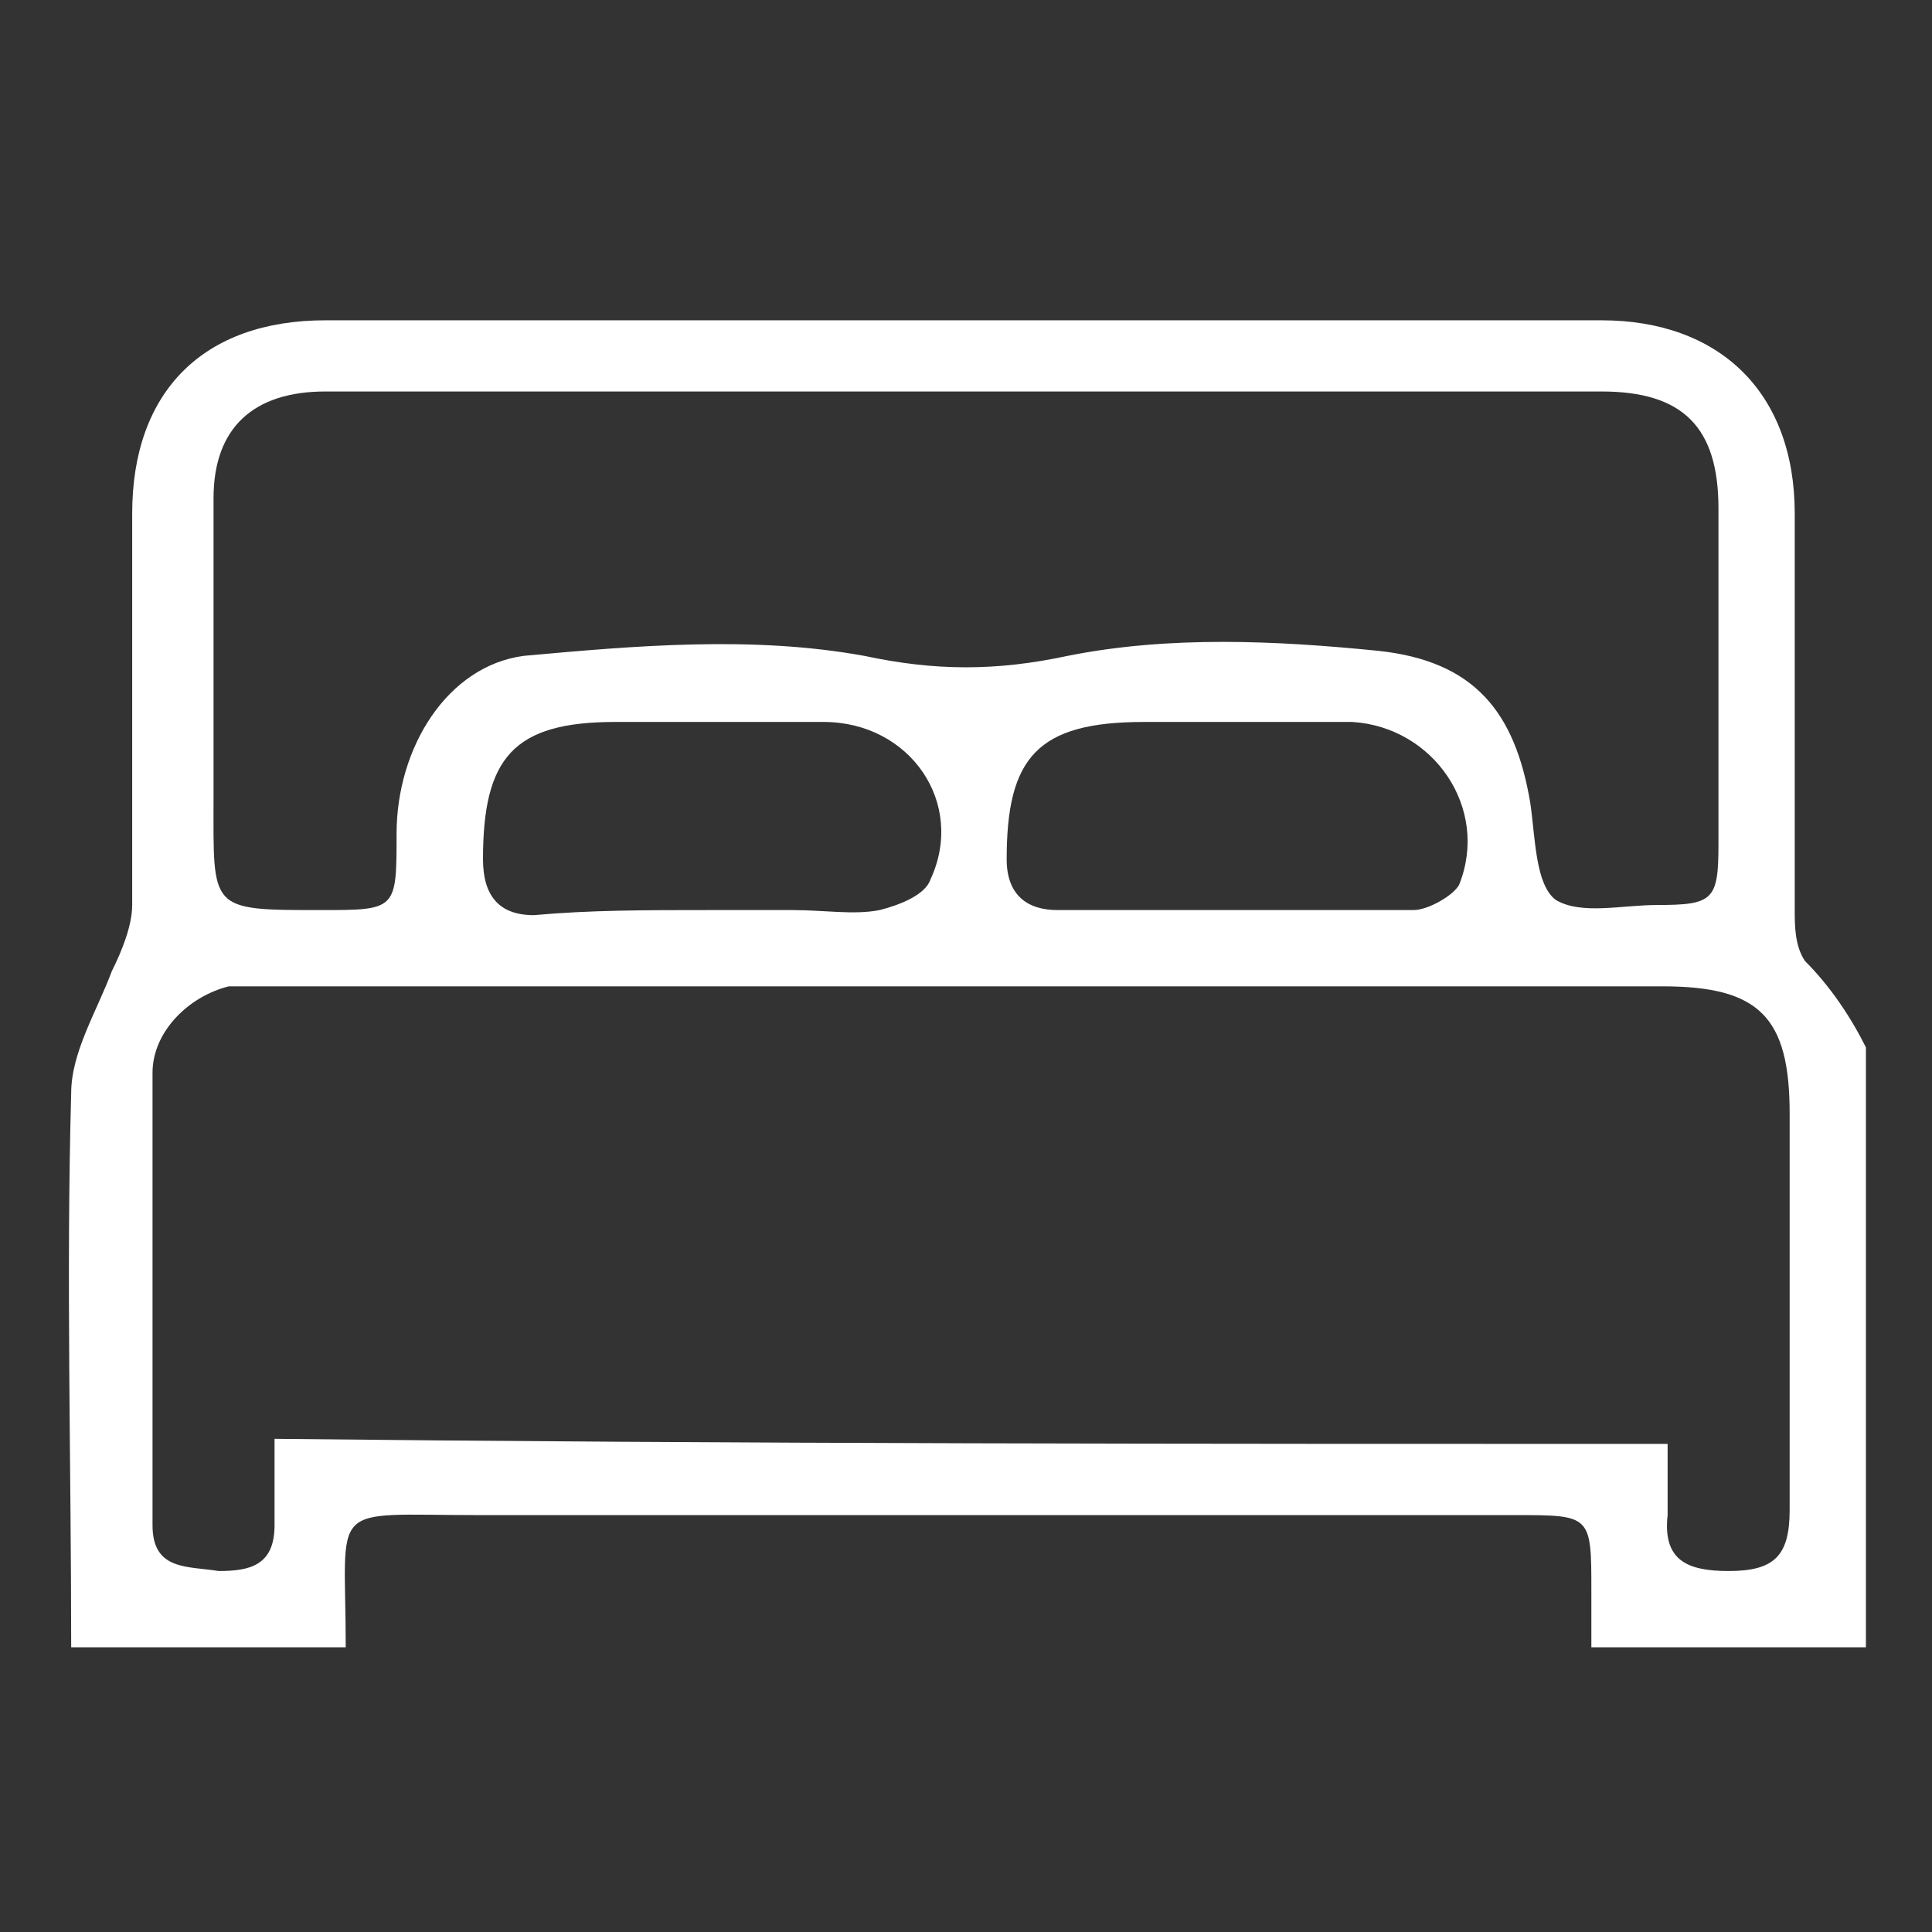 <?xml version="1.0" encoding="utf-8"?>
<!-- Generator: Adobe Illustrator 22.0.1, SVG Export Plug-In . SVG Version: 6.00 Build 0)  -->
<svg version="1.1" id="Capa_1" xmlns="http://www.w3.org/2000/svg" xmlns:xlink="http://www.w3.org/1999/xlink" x="0px" y="0px"
	 viewBox="0 0 38 38" style="enable-background:new 0 0 38 38;" xml:space="preserve">
<rect x="0" y="0" width="38" height="38" fill="#333333" stroke="none"/>
<style type="text/css">
	.st0{fill:#fff;}
</style>
<g id="lgLvpJ.tif">
	<g>
		<path class="st0" d="M-63.2,7.5c0,7.4,0,14.9,0,22.4c0.2,0,0.4,0.1,0.6,0.1c1.2,0.3,1.9,1.2,1.9,2.4c0,0.6,0,1.3,0,1.9
			c0,1.3-0.9,2.3-2.2,2.4c-0.9,0.1-1.7,0.1-2.6,0.1c-9.4,0-18.8,0-28.2,0c-0.4,0-0.8,0-1.2-0.1c-1.1-0.2-1.9-1.1-1.9-2.2
			c0-0.6,0-1.1,0-1.7c0-1.8,0.7-2.6,2.5-2.9c0-7.4,0-14.9,0-22.3c-2.1-0.6-2.5-1.2-2.5-3.4c0-0.3,0-0.6,0-0.9c0-1.6,1-2.6,2.7-2.6
			c6.2,0,12.4,0,18.6,0c4,0,8,0,12,0c1.9,0,2.8,1,2.8,2.8c0,0.4,0,0.8,0,1.3c0,1.5-0.7,2.3-2.1,2.7C-62.9,7.4-63,7.5-63.2,7.5z
			 M-74.6,21.3c0.9-0.7,1.3-0.6,1.8,0.2c1.4,2.2,1.1,5.4-0.6,7.5c-0.2,0.2-0.4,0.5-0.6,0.8c1.7,0,3.2,0,4.9,0c0-3.1-0.1-6.1,0-9.1
			c0.1-5.2-4.2-10.1-10.2-9.8c-4.3,0.3-8.3,3.7-8.7,8c-0.3,3-0.1,6.1-0.2,9.2c0,0.6,0,1.2,0,1.8c1.7,0,3.3,0,5,0
			c-0.2-0.2-0.2-0.3-0.3-0.4c-1.5-1.5-2-3.4-1.9-5.4c0.1-1.2,0.4-1.5,1.5-1.4c0.5-2,0.7-2.4,2.2-3.9c0.9-0.9,1.2-2,1.3-3.2
			c0-0.4,0.2-0.9,0.5-1.1c0.2-0.1,0.8,0.1,1.1,0.3C-76.6,16.4-75.3,18.7-74.6,21.3z M-78.7,35.1c5,0,10,0,15,0
			c0.4,0,1.1-0.2,1.1-0.4c0.1-0.8,0.3-1.7,0.1-2.5c-0.2-0.8-1.1-0.5-1.7-0.5c-9.6,0-19.3,0-28.9,0c-2.1,0-2.1,0-2.1,2.1
			c0,1.3,0.1,1.4,1.5,1.4C-88.6,35.1-83.7,35.1-78.7,35.1z M-78.7,5.8c4.8,0,9.5,0,14.3,0c2.1,0,2.1,0,2.1-2.1
			c0-1.2-0.2-1.4-1.4-1.4c-4.2,0-8.5,0-12.7,0c-5.7,0-11.5,0-17.2,0c-1.4,0-1.5,0.1-1.5,1.5c0,0.1,0,0.3,0,0.4
			c0,1.4,0.1,1.5,1.6,1.5C-88.6,5.8-83.6,5.8-78.7,5.8z M-73.8,23.6c-0.1,0.1-0.2,0.1-0.2,0.1c-0.5,0.4-0.7,1.2-1.6,0.9
			c-0.9-0.3-0.5-1.2-0.6-1.8c-0.2-2.2-1-4.1-2.5-5.6c-0.6,1-1.1,2-1.8,2.8c-1.4,1.4-2.1,3-1.4,4.9c0.1,0.2-0.1,0.7-0.2,0.9
			c-0.2,0.2-0.6,0.1-1,0.1c-0.2,0-0.3-0.2-0.7-0.4c0.5,2.1,1.6,3.5,3.6,4.2c2,0.7,3.8,0.2,5.2-1.4C-73.6,27-73.4,25.4-73.8,23.6z
			 M-74.4,7.5c-2.9,0-5.7,0-8.6,0c0,0.6,0,1.1,0,1.7c2.9,0,5.7,0,8.6,0C-74.4,8.7-74.4,8.1-74.4,7.5z M-84.7,7.6c-2.6,0-5.2,0-7.8,0
			c0,0.6,0,1.1,0,1.7c2.6,0,5.2,0,7.8,0C-84.7,8.6-84.7,8.1-84.7,7.6z M-65,7.5c-2.5,0-5.1,0-7.7,0c0,0.6,0,1.1,0,1.7
			c0.4,0,0.7,0.1,1,0.1c1.8,0,3.6,0,5.4,0c1.5,0,1.5,0,1.4-1.5C-64.9,7.7-64.9,7.7-65,7.5z M-85.6,11c-2.3,0-4.6,0-6.9,0
			c0,0.6,0,1.1,0,1.7c1.8,0,3.6,0,5.3,0C-86.4,12.7-85.6,11.7-85.6,11z M-64.9,12.7c0-0.6,0-1.2,0-1.7c-2.3,0-4.6,0-6.9,0
			c0,0.7,0.9,1.7,1.5,1.7C-68.5,12.8-66.7,12.7-64.9,12.7z M-88.2,14.4c-1.4,0-2.8,0-4.2,0c0,0.6,0,1.1,0,1.7c0.7,0,1.4,0,2,0
			C-88.8,16.2-88.8,16.2-88.2,14.4z M-69.2,14.4c0.2,0.4,0.4,0.8,0.5,1c0.2,0.3,0.4,0.7,0.6,0.7c1.1,0.1,2.1,0,3.2,0
			c0-0.7,0-1.2,0-1.8C-66.3,14.4-67.7,14.4-69.2,14.4z M-89.8,19.6c0.1-0.6,0.2-1.1,0.2-1.7c-1,0-2,0-2.9,0c0,0.6,0,1.1,0,1.7
			C-91.6,19.6-90.8,19.6-89.8,19.6z M-67.8,17.8c0.1,0.6,0.2,1.2,0.3,1.7c0.9,0,1.8,0,2.6,0c0-0.6,0-1.1,0-1.7
			C-65.9,17.8-66.8,17.8-67.8,17.8z M-89.9,21.3c-0.9,0-1.7,0-2.6,0c0,0.6,0,1.1,0,1.7c0.9,0,1.7,0,2.6,0
			C-89.9,22.4-89.9,21.9-89.9,21.3z M-67.5,23c0.9,0,1.7,0,2.6,0c0-0.6,0-1.1,0-1.7c-0.9,0-1.7,0-2.6,0
			C-67.5,21.9-67.5,22.4-67.5,23z M-89.9,26.4c0-0.6,0-1.2,0-1.7c-0.9,0-1.7,0-2.6,0c0,0.6,0,1.1,0,1.7
			C-91.6,26.4-90.8,26.4-89.9,26.4z M-67.5,26.4c0.9,0,1.7,0,2.6,0c0-0.6,0-1.1,0-1.7c-0.9,0-1.7,0-2.6,0
			C-67.5,25.3-67.5,25.8-67.5,26.4z M-92.5,28.2c0,0.5,0,0.9,0,1.3c0,0.2,0.2,0.4,0.4,0.4c0.7,0,1.5,0,2.2,0c0-0.7,0-1.2,0-1.7
			C-90.8,28.2-91.6,28.2-92.5,28.2z M-64.9,28.2c-0.9,0-1.7,0-2.6,0c0,0.6,0,1.1,0,1.7c0.9,0,1.7,0,2.6,0
			C-64.9,29.3-64.9,28.8-64.9,28.2z"/>
	</g>
</g>
<g id="fFEBGR.tif">
	<g>
		<path class="st0" d="M-6.7,35.1c-2.4,0-4.7,0-7.1,0c0-0.6,0-1.1-0.1-1.7c-0.1-1.2-0.5-1.5-1.7-1.5c-5.8,0-11.7,0-17.5,0
			c-1.4,0-1.8,0.4-1.9,1.8c0,0.4,0,0.9,0,1.4c-2.4,0-4.7,0-7.1,0c0-0.4,0-0.7,0-1.1c0-4.9,0-9.9,0-14.8c0-0.8,0.2-1.7,0.5-2.4
			c0.6-1.4,1.8-1.7,3.3-1.5c0-1.5,0-2.8,0-4.2c0-1.3,0-2.6,0.3-3.8c0.6-2.5,2.5-3.8,5.1-3.8c5.7,0,11.3,0,17,0c3.1,0,5.2,1.9,5.4,5
			c0.1,1.8,0.1,3.6,0.1,5.3c0,0.4,0,0.9,0,1.4c0.3,0,0.4,0.1,0.6,0.1c1.9,0.1,2.9,1,3.1,2.9c0.1,1.8,0.1,3.6,0.1,5.3
			c0,3.5,0,6.9,0,10.4C-6.7,34.3-6.7,34.6-6.7,35.1z M-8.3,26c0-2.5,0-4.9,0-7.2c0-1.4-0.5-1.8-1.9-1.8c-9.4,0-18.7,0-28.1,0
			c-1.8,0-2.2,0.4-2.2,2.2c0,1.5,0,2.9,0,4.4c0,0.8,0,1.6,0,2.5C-29.7,26-19,26-8.3,26z M-33.2,15.3c0.5-4.4,2.8-6.4,7.2-6.4
			c1.5,0,3.1,0,4.6,0c2.7,0.1,5.1,2,5.8,4.6c0.1,0.6,0.2,1.2,0.3,1.8c1.1,0,2.2,0,3.3,0c0-2,0-3.9,0-5.8c0-0.3,0-0.7-0.1-1
			c-0.4-2.3-1.6-3.3-3.9-3.3c-5.5,0-11,0-16.4,0c-2.7,0-4.2,1.4-4.2,4.2c0,1.2,0,2.4,0,3.6c0,0.8,0,1.6,0,2.5
			C-35.5,15.3-34.4,15.3-33.2,15.3z M-36.6,33.5c0.5-2.3,1.3-3.2,2.9-3.2c6.2,0,12.4,0,18.6,0c1.3,0,2.1,0.7,2.6,1.9
			c0.2,0.4,0.2,0.9,0.3,1.2c1.3,0,2.5,0,3.8,0c0-2,0-3.8,0-5.8c-10.7,0-21.4,0-32.1,0c0,2,0,3.9,0,5.8
			C-39.1,33.5-37.9,33.5-36.6,33.5z M-31.5,15.2c4.8,0,9.6,0,14.3,0c0.1-2.5-1.7-4.6-4.1-4.7c-2.1-0.1-4.2-0.1-6.3,0
			C-29.8,10.6-31.6,12.8-31.5,15.2z"/>
	</g>
</g>
<g id="EE8RxT.tif">
	<g>
		<path class="st0" d="M36.7,20.6c0,3.9,0,7.9,0,11.8c-1.8,0-3.6,0-5.4,0c0-0.4,0-0.7,0-1.1c0-1.5,0-1.5-1.5-1.5
			c-6.8,0-13.6,0-20.4,0c-3,0-2.6-0.3-2.6,2.6c-1.8,0-3.6,0-5.4,0c0-3.6-0.1-7.3,0-10.9c0-0.8,0.5-1.6,0.8-2.4
			c0.2-0.4,0.4-0.9,0.4-1.3c0-2.6,0-5.2,0-7.7c0-2.4,1.4-3.8,3.8-3.8c8.4,0,16.7,0,25.1,0c2.3,0,3.8,1.4,3.8,3.8c0,2.6,0,5.2,0,7.8
			c0,0.3,0,0.7,0.2,1C36,19.4,36.4,20,36.7,20.6z M32.8,28.4c0,0.5,0,1,0,1.4c-0.1,0.9,0.4,1.1,1.2,1.1c0.9,0,1.2-0.3,1.2-1.2
			c0-2.6,0-5.2,0-7.8c0-1.9-0.6-2.5-2.5-2.5c-9.1,0-18.2,0-27.3,0c-0.3,0-0.6,0-0.9,0C3.7,19.6,3,20.3,3,21.1c0,3,0,6,0,8.9
			c0,0.9,0.7,0.8,1.3,0.9c0.6,0,1.1-0.1,1.1-0.9c0-0.5,0-1.1,0-1.7C14.5,28.4,23.6,28.4,32.8,28.4z M19.1,7.7c-4.2,0-8.5,0-12.7,0
			C5,7.7,4.2,8.4,4.2,9.8c0,2,0,3.9,0,5.9c0,2.2-0.1,2.2,2.1,2.2c1.5,0,1.5,0,1.5-1.5c0-1.7,1-3.3,2.5-3.5c2.2-0.2,4.5-0.4,6.7,0
			c1.4,0.3,2.6,0.3,4,0c2-0.4,4.1-0.3,6.1-0.1c1.9,0.2,2.7,1.2,3,3c0.1,0.7,0.1,1.6,0.5,1.9c0.5,0.3,1.3,0.1,2,0.1
			c1.1,0,1.2-0.1,1.2-1.2c0-2.2,0-4.4,0-6.6c0-1.6-0.7-2.3-2.3-2.3C27.5,7.7,23.3,7.7,19.1,7.7z M13.9,17.9c0.6,0,1.1,0,1.7,0
			c0.6,0,1.2,0.1,1.7,0c0.4-0.1,0.9-0.3,1-0.6c0.7-1.5-0.4-3.1-2.1-3.1c-1.4,0-2.8,0-4.1,0c-2,0-2.6,0.7-2.6,2.7
			c0,0.7,0.3,1.1,1,1.1C11.6,17.9,12.7,17.9,13.9,17.9z M24.3,17.9C24.3,17.9,24.3,17.9,24.3,17.9c1.2,0,2.3,0,3.5,0
			c0.3,0,0.8-0.3,0.9-0.5c0.6-1.5-0.5-3.1-2.1-3.2c-1.4,0-2.7,0-4.1,0c-2.1,0-2.7,0.7-2.7,2.7c0,0.7,0.4,1,1,1
			C22,17.9,23.2,17.9,24.3,17.9z"/>
	</g>
</g>
</svg>
